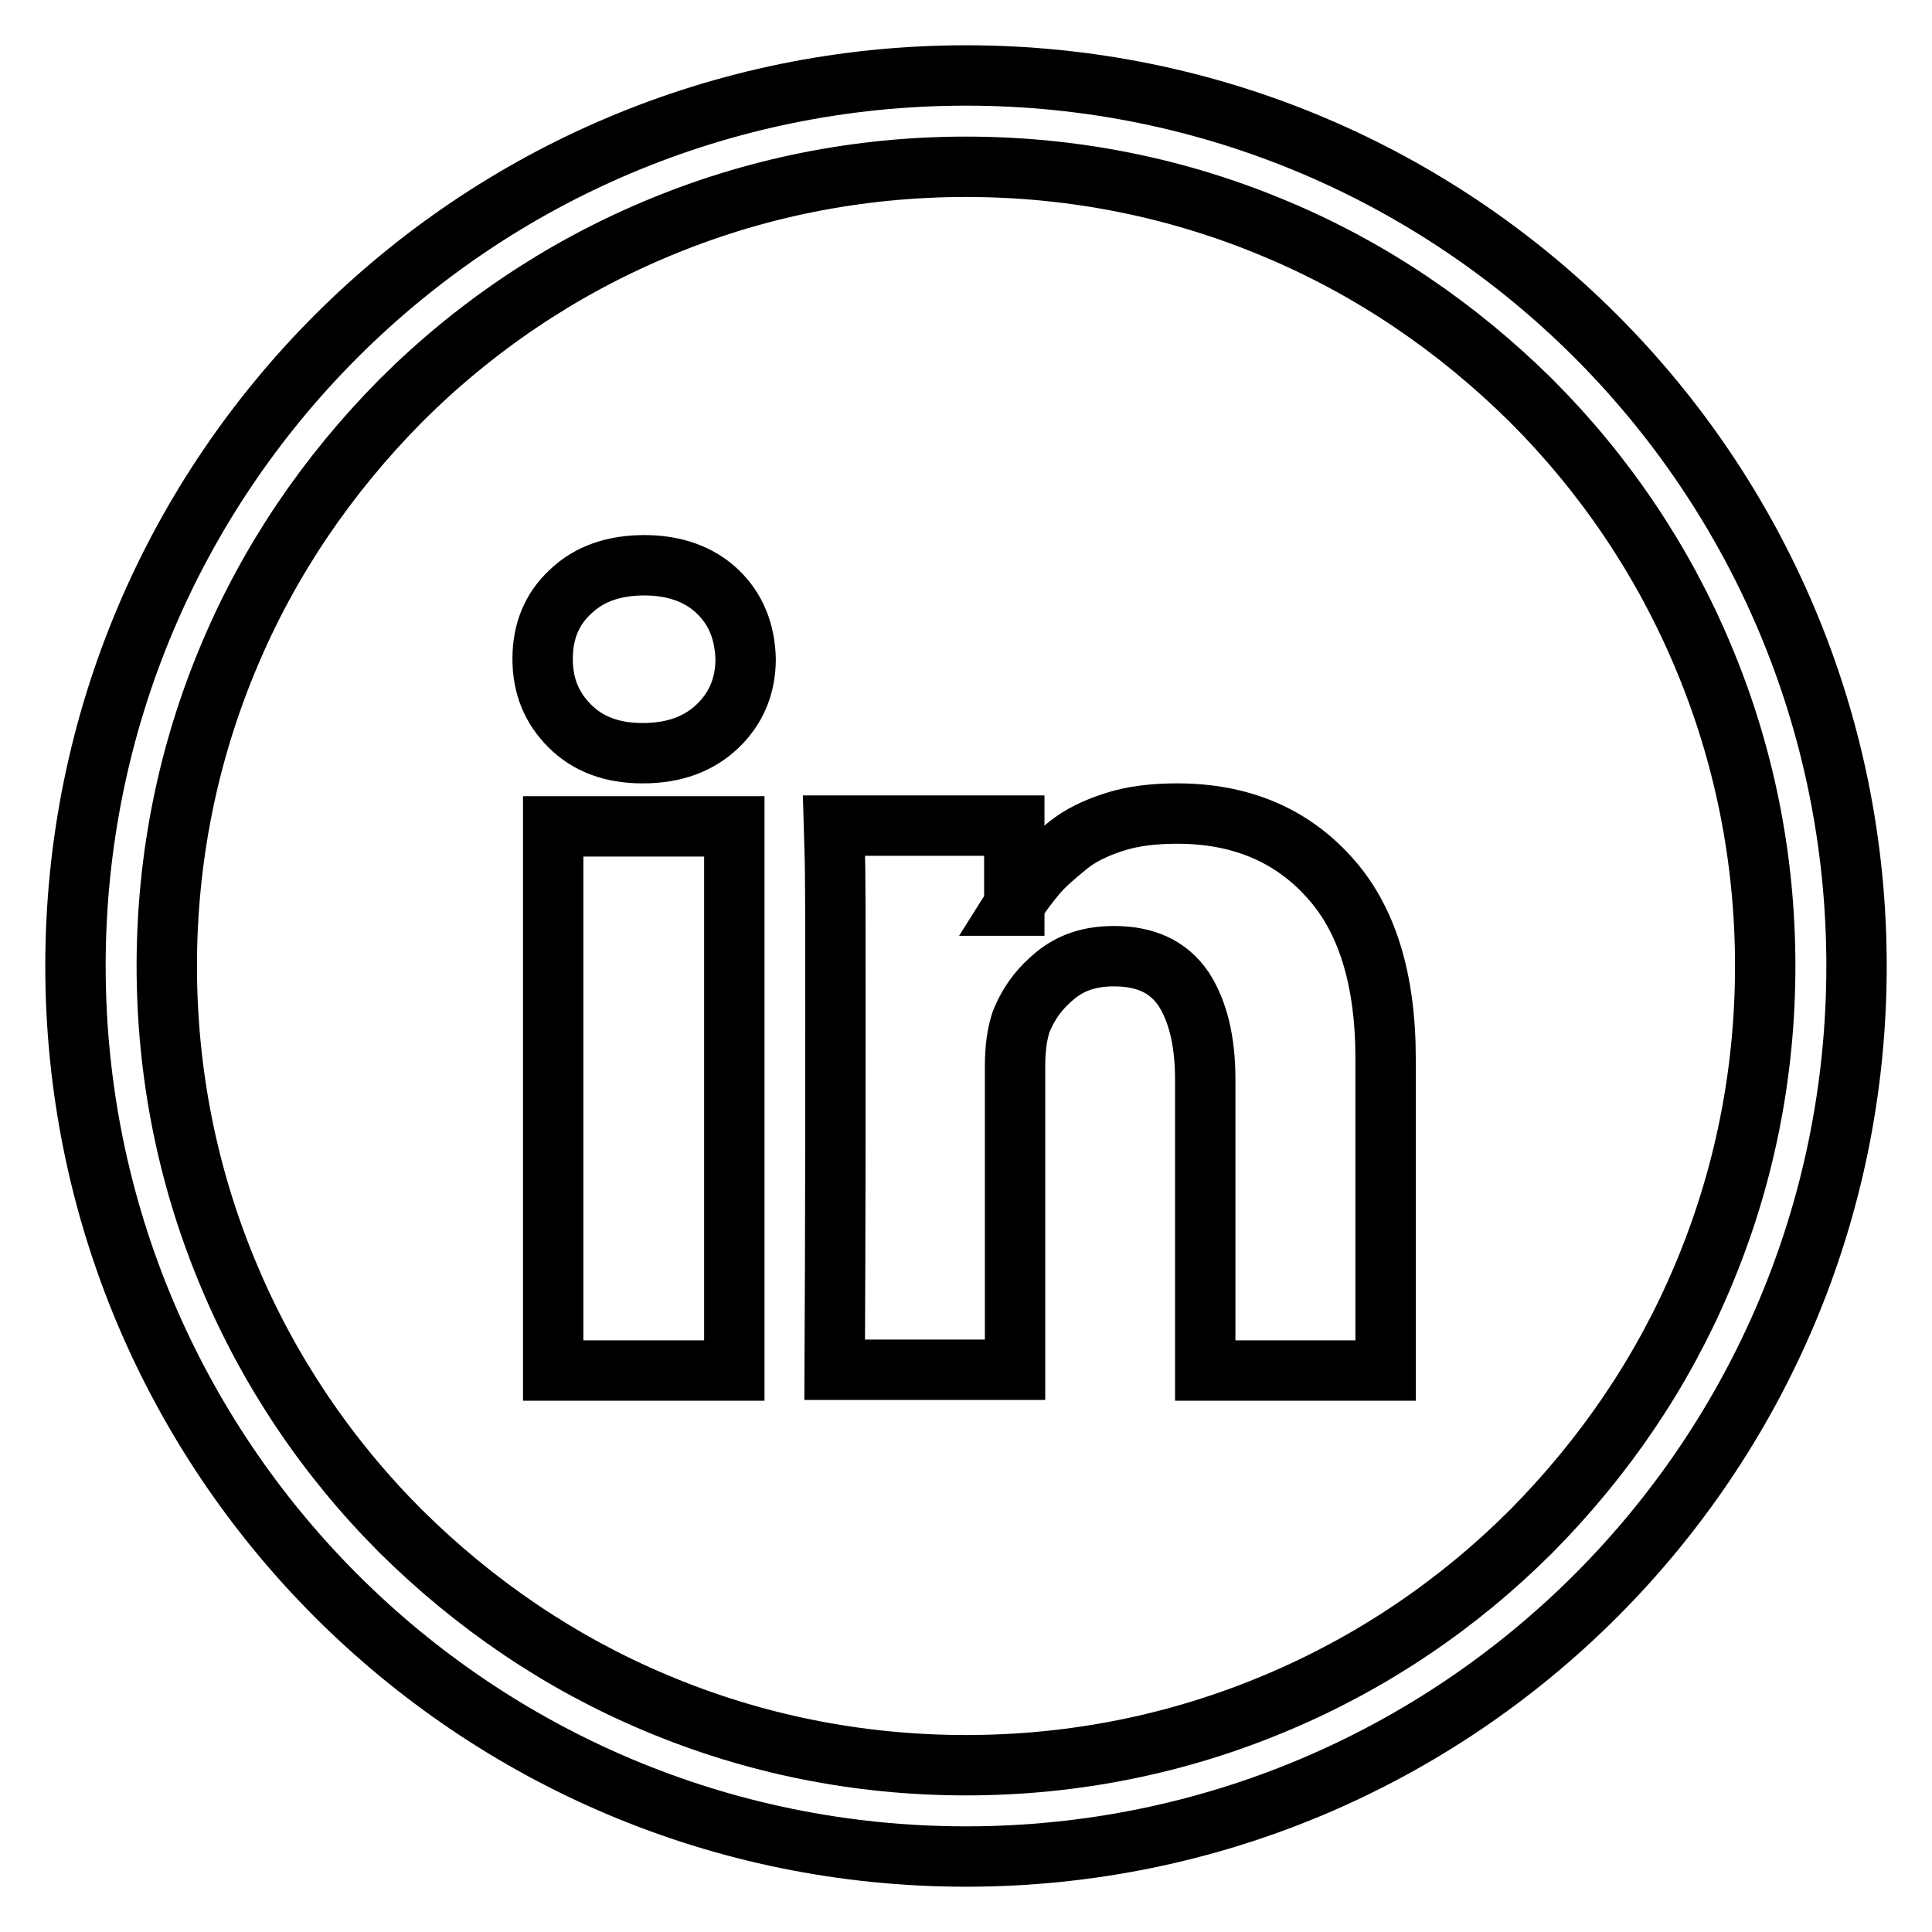 <?xml version="1.0" encoding="utf-8"?>
<!-- Svg Vector Icons : http://www.onlinewebfonts.com/icon -->
<!DOCTYPE svg PUBLIC "-//W3C//DTD SVG 1.1//EN" "http://www.w3.org/Graphics/SVG/1.1/DTD/svg11.dtd">
<svg version="1.1" xmlns="http://www.w3.org/2000/svg" xmlns:xlink="http://www.w3.org/1999/xlink" x="0px" y="0px" viewBox="0 0 256 256" enable-background="new 0 0 256 256" xml:space="preserve">
<g> <path stroke-width="8" fill-opacity="0" stroke="#000000"  d="M128,22.1c14.3,0,28.2,2.8,41.2,8.3c12.6,5.3,23.9,13,33.7,22.7c9.7,9.7,17.4,21.1,22.7,33.7 c5.5,13,8.3,26.9,8.3,41.2c0,14.3-2.8,28.2-8.3,41.2c-5.3,12.6-13,23.9-22.7,33.7c-9.7,9.7-21.1,17.4-33.7,22.7 c-13,5.5-26.9,8.3-41.2,8.3c-14.3,0-28.2-2.8-41.2-8.3c-12.6-5.3-23.9-13-33.7-22.7c-9.7-9.7-17.4-21.1-22.7-33.7 c-5.5-13-8.3-26.9-8.3-41.2c0-14.3,2.8-28.2,8.3-41.2c5.3-12.6,13-23.9,22.7-33.7c9.7-9.7,21.1-17.4,33.7-22.7 C99.8,24.9,113.7,22.1,128,22.1 M128,10C62.8,10,10,62.8,10,128c0,65.2,52.8,118,118,118c65.2,0,118-52.8,118-118 C246,62.8,193.2,10,128,10z"/> <path stroke-width="8" fill-opacity="0" stroke="#000000"  d="M97.3,109.5v72.1h-24v-72.1H97.3z M98.8,87.3c0,3.5-1.2,6.5-3.7,8.9c-2.5,2.4-5.8,3.6-9.9,3.6h-0.1 c-4,0-7.2-1.2-9.6-3.6c-2.4-2.4-3.6-5.3-3.6-8.9c0-3.6,1.2-6.6,3.7-8.9c2.5-2.4,5.8-3.5,9.8-3.5s7.3,1.2,9.7,3.5 C97.5,80.7,98.7,83.7,98.8,87.3L98.8,87.3z M183.6,140.3v41.3h-23.9v-38.6c0-5.1-1-9.1-2.9-12c-2-2.9-5-4.3-9.2-4.3 c-3.1,0-5.6,0.8-7.7,2.5c-2.1,1.7-3.6,3.7-4.6,6.2c-0.5,1.5-0.8,3.4-0.8,5.9v40.2h-23.9c0.1-19.4,0.1-35,0.1-47.1 c0-12,0-19.2-0.1-21.5l-0.1-3.5h23.9V120h-0.1c1-1.6,2-2.9,3-4.1c1-1.2,2.4-2.4,4.1-3.8s3.8-2.4,6.3-3.2s5.3-1.1,8.3-1.1 c8.3,0,15,2.8,20,8.3C181.1,121.6,183.6,129.7,183.6,140.3L183.6,140.3z"/></g>
</svg>